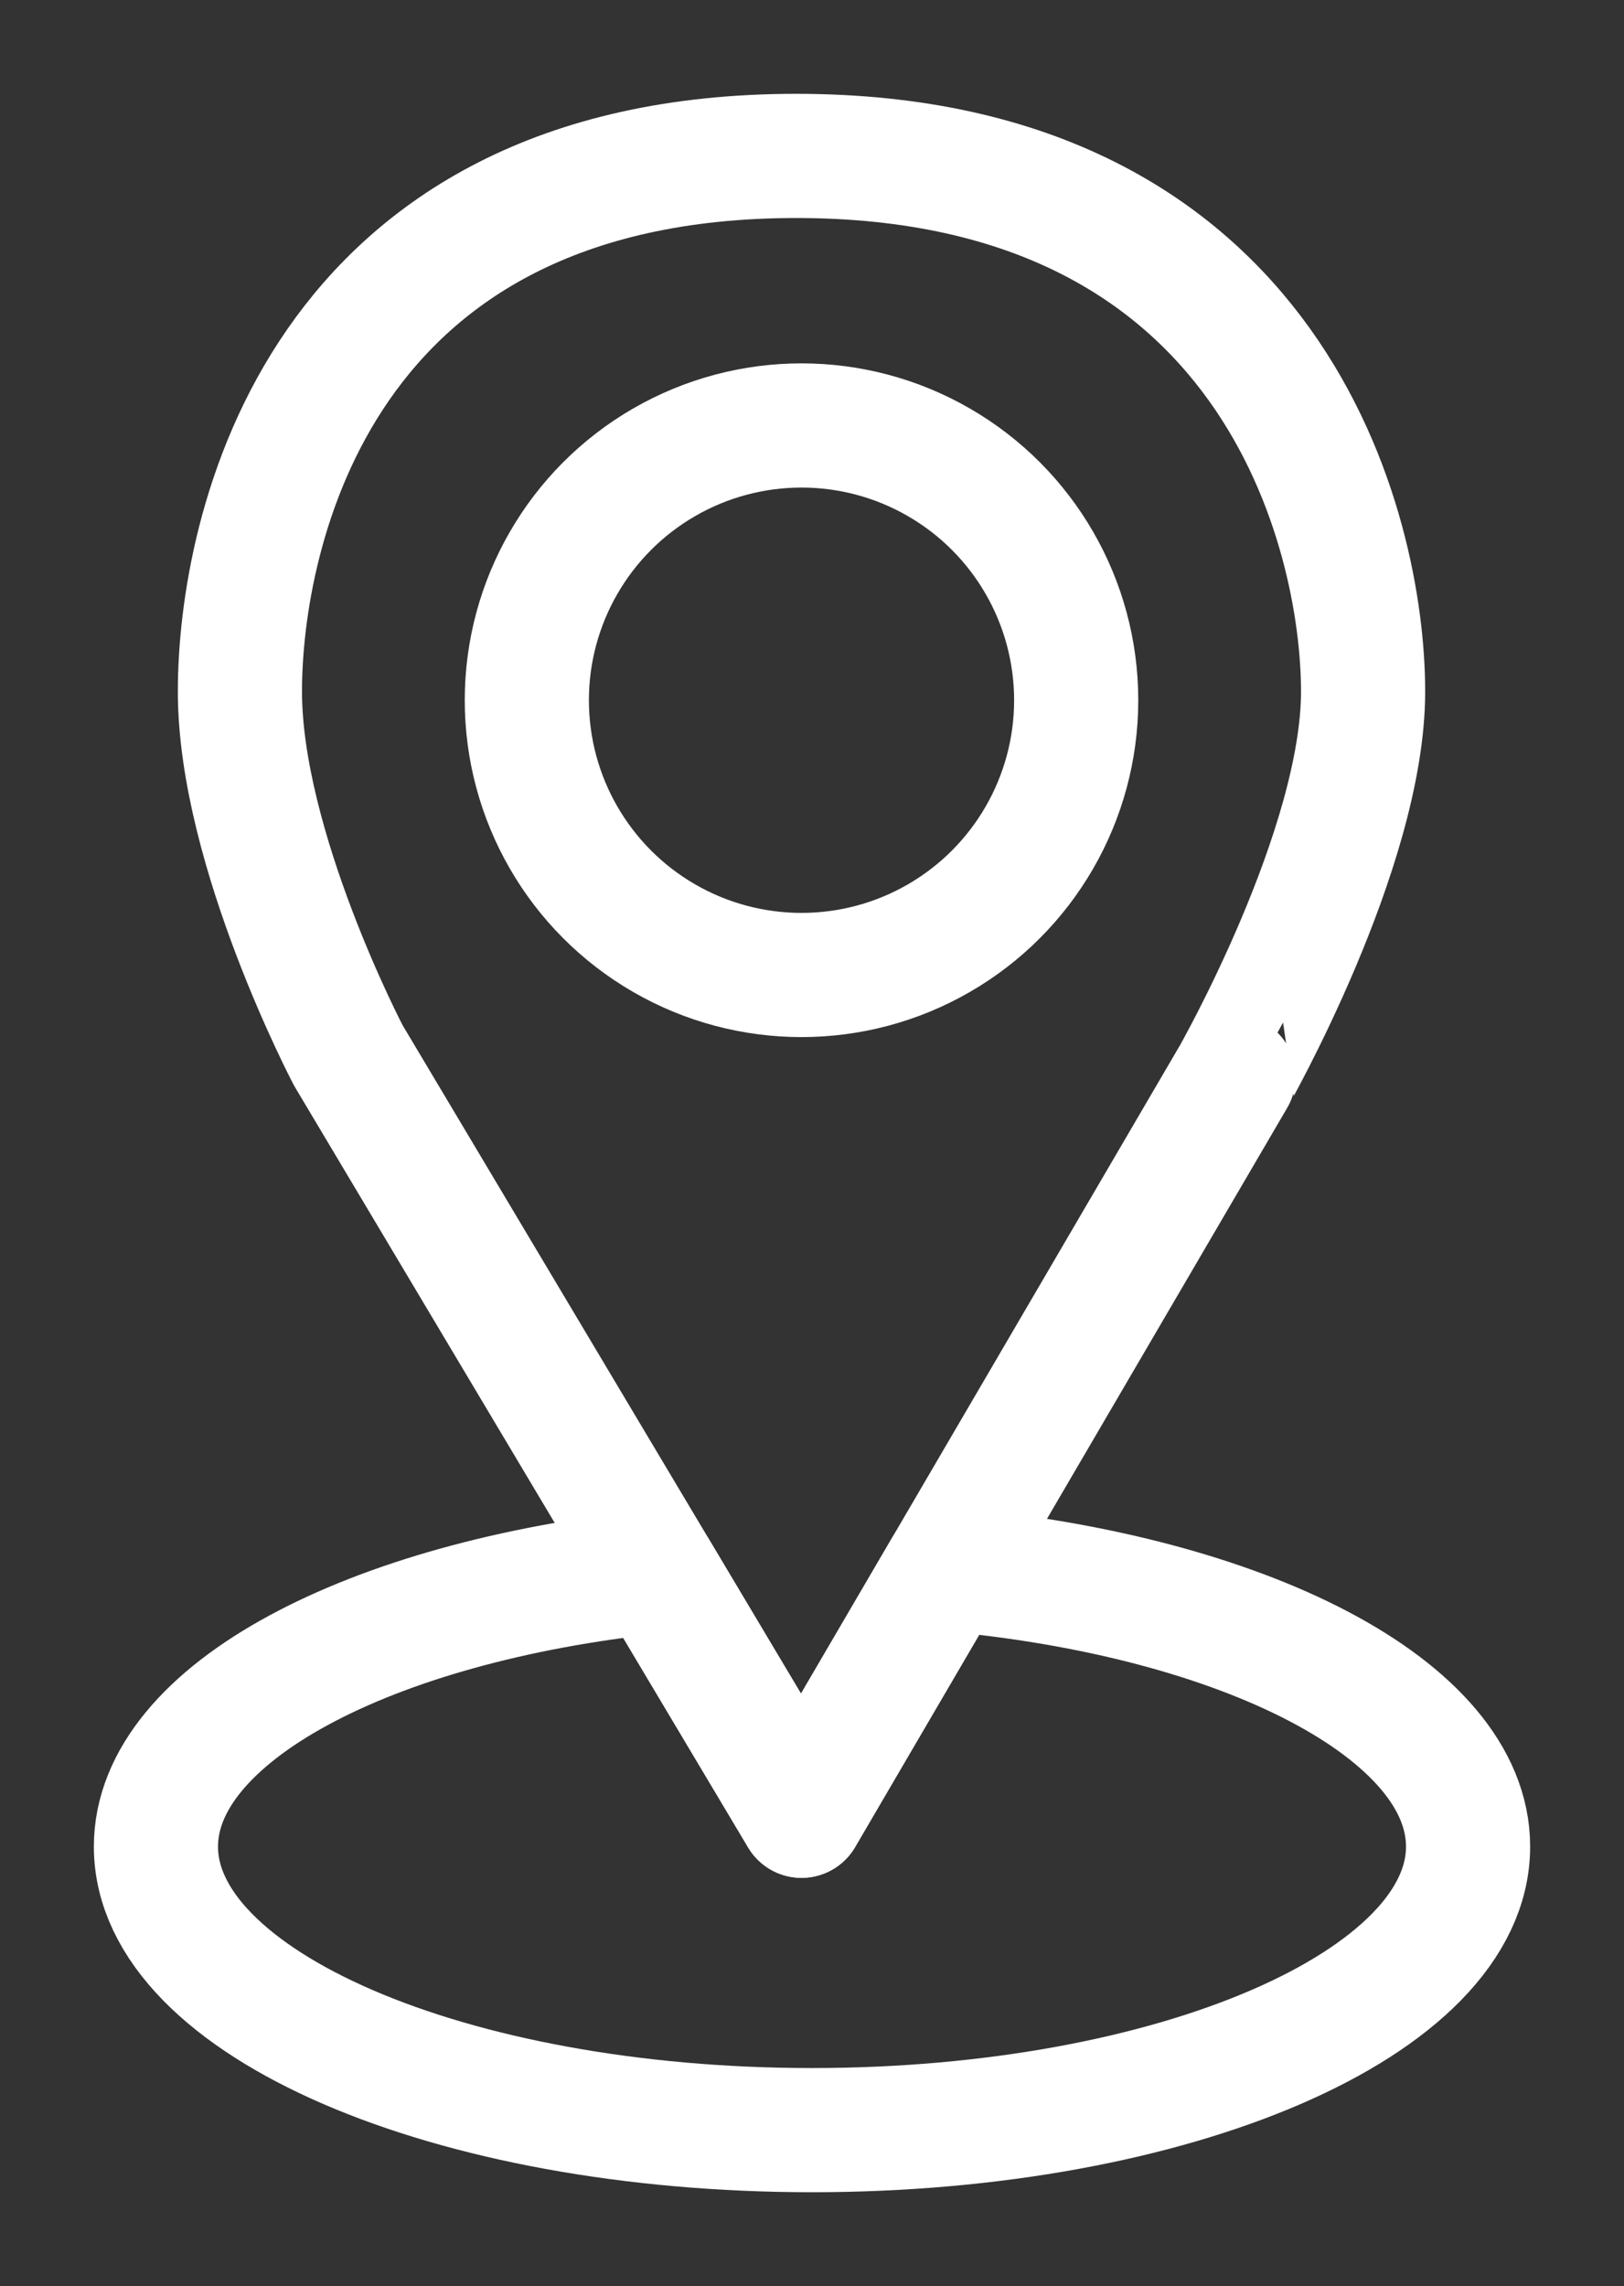 <svg xmlns="http://www.w3.org/2000/svg" xmlns:xlink="http://www.w3.org/1999/xlink" width="26.162" height="36.816" viewBox="0 0 26.162 36.816">
  <rect x="0" y="0" width="26.162" height="36.816" fill="#333333" stroke="none"/>
  <defs>
    <clipPath id="clip-path">
      <rect id="Rectangle_49" data-name="Rectangle 49" width="26.162" height="36.816" transform="translate(-2 -2)" fill="none" stroke="#fff" stroke-width="2"/>
    </clipPath>
  </defs>
  <g id="icon-phase-plan-esq" transform="translate(2 2)" clip-path="url(#clip-path)">
    <path id="Tracé_49" data-name="Tracé 49" d="M21.739,9.625C21.739,7.088,20.33,1,12.607,1S3.645,7.088,3.645,9.625s1.747,5.862,1.747,5.862l7.3,12.244,6.961-11.905S21.739,12.162,21.739,9.625Z" transform="translate(-1.78 -0.489)" fill="none" stroke="#fff" stroke-linecap="round" stroke-linejoin="round" stroke-width="2"/>
    <path id="Tracé_50" data-name="Tracé 50" d="M13.724,45.474,11.4,49.448,9.054,45.514C4.433,46,1,47.8,1,49.945c0,2.522,4.732,4.566,10.569,4.566s10.569-2.044,10.569-4.566C22.139,47.742,18.528,45.9,13.724,45.474Z" transform="translate(-0.488 -22.206)" fill="none" stroke="#fff" stroke-linecap="round" stroke-linejoin="round" stroke-width="2"/>
    <circle id="Ellipse_6" data-name="Ellipse 6" cx="4.425" cy="4.425" r="4.425" transform="translate(6.487 4.852)" fill="none" stroke="#fff" stroke-linecap="round" stroke-linejoin="round" stroke-width="2"/>
  </g>
</svg>
